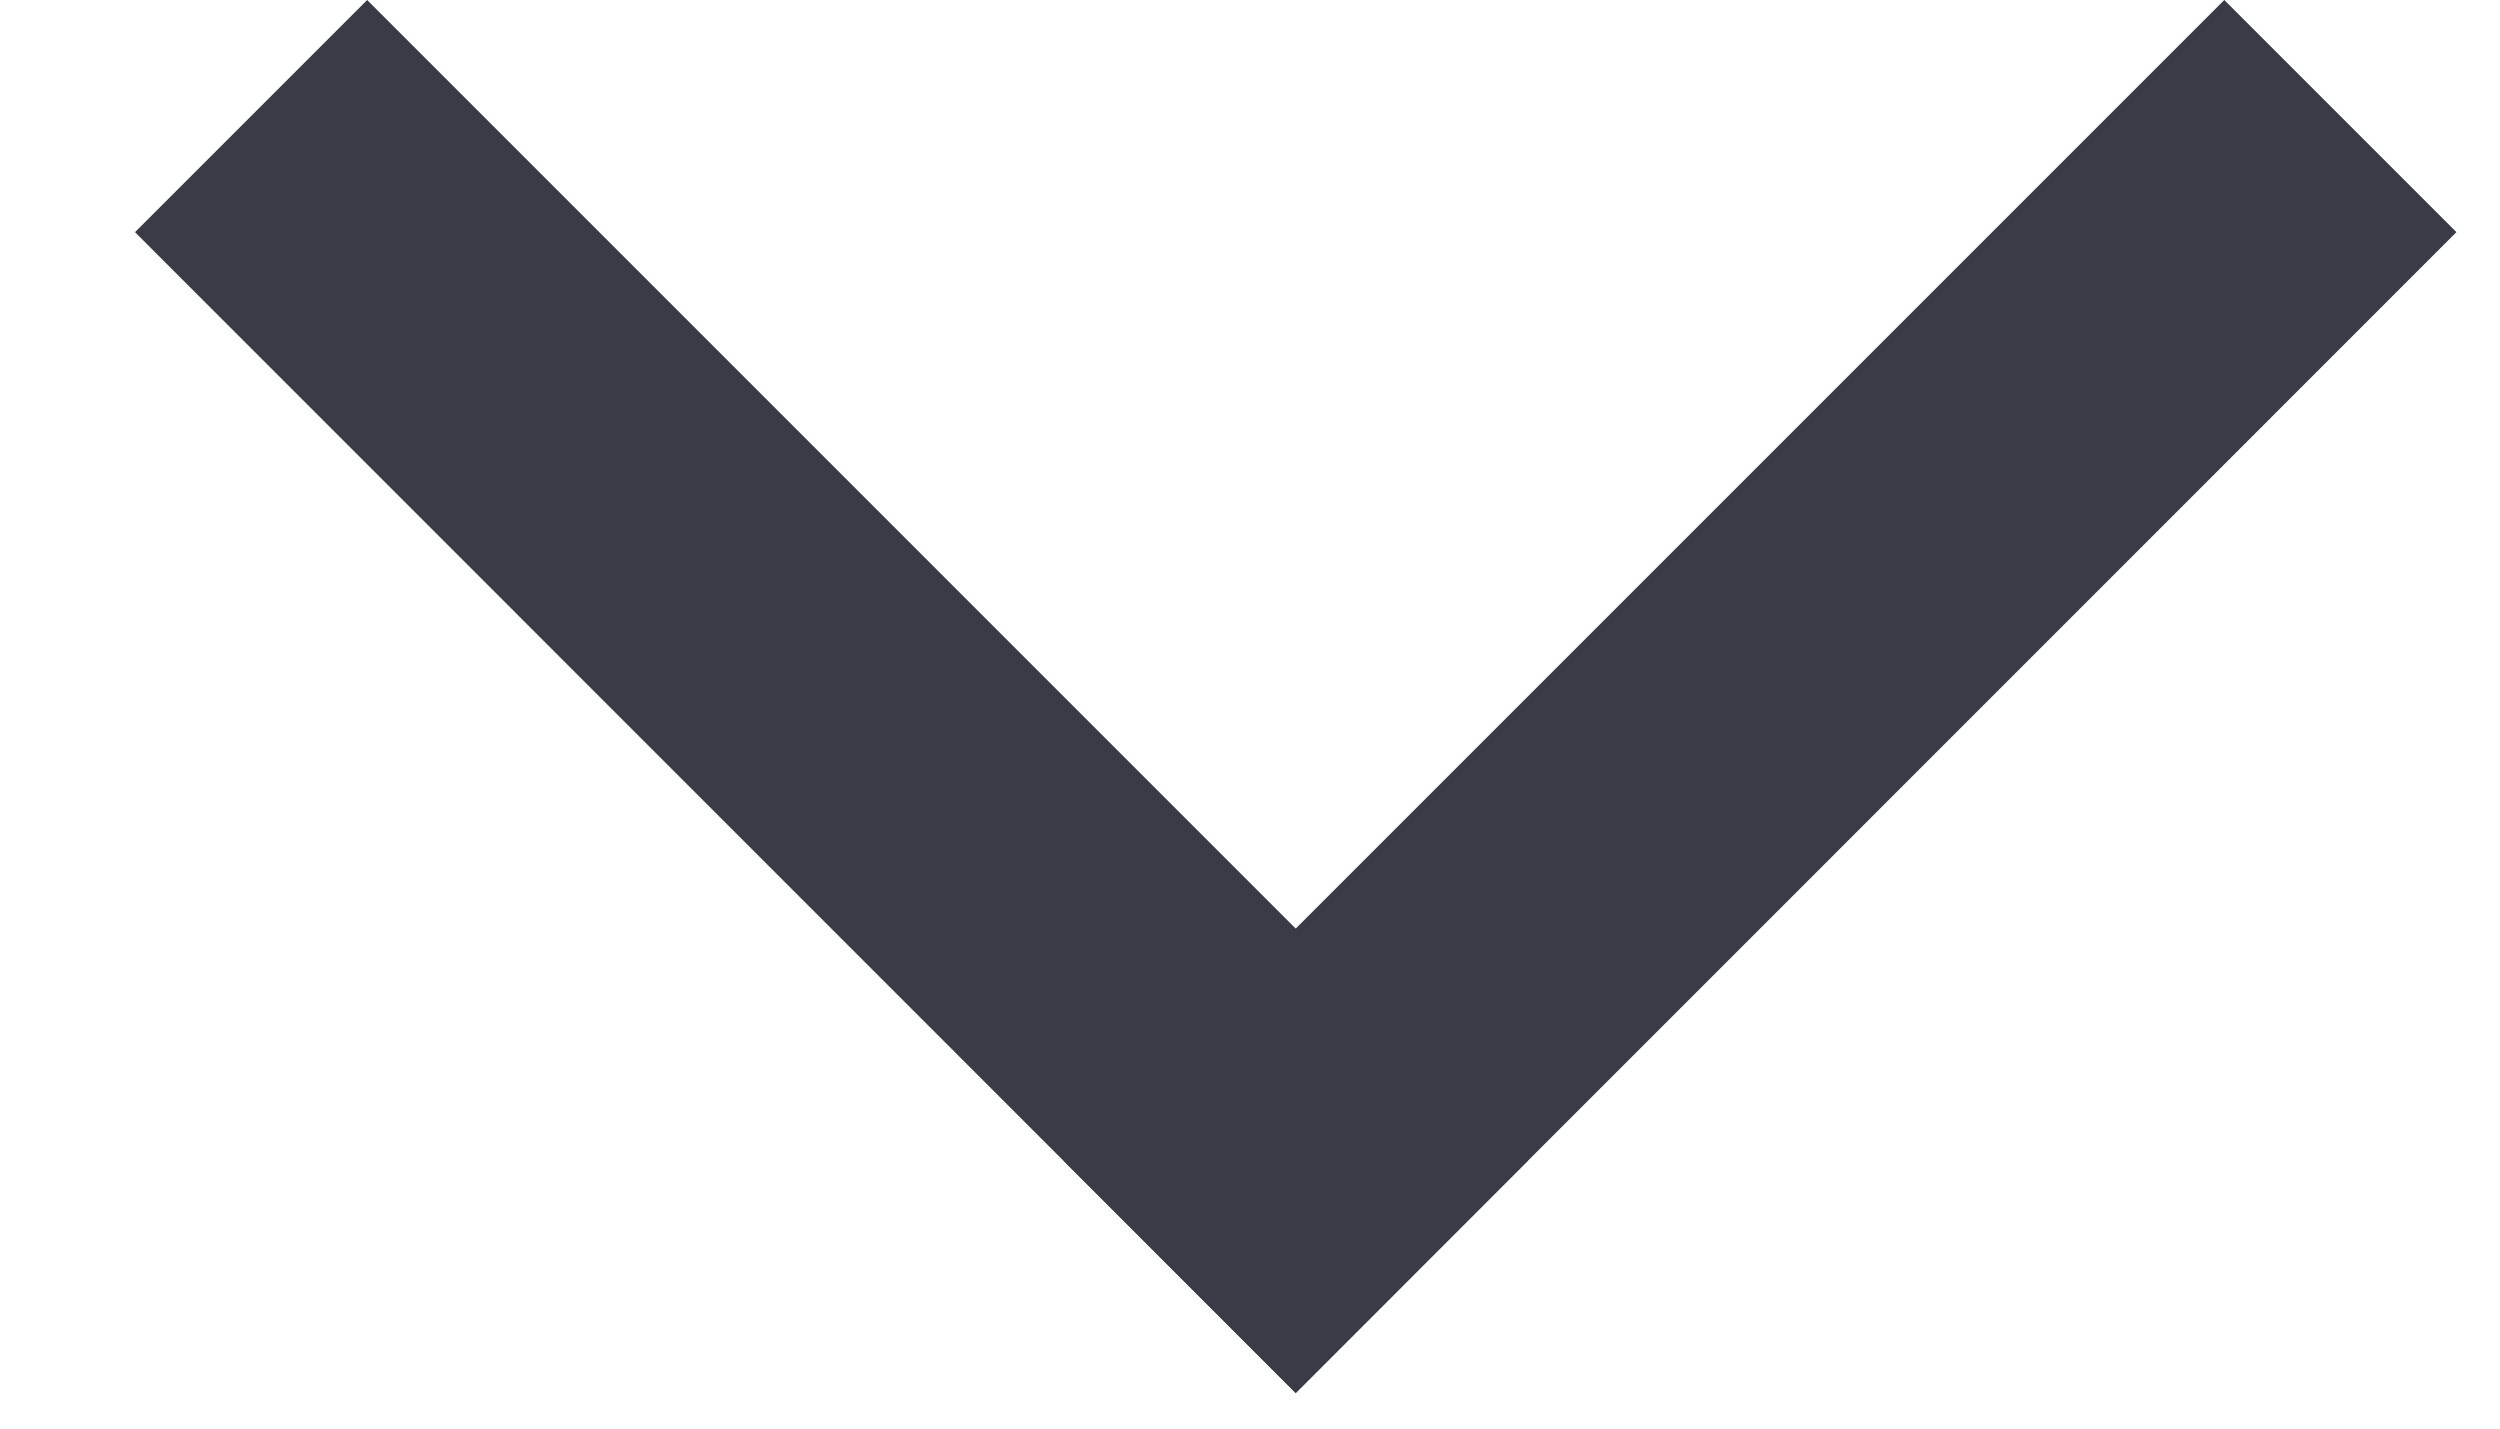<svg width="14" height="8" viewBox="0 0 14 8" fill="none" xmlns="http://www.w3.org/2000/svg">
<path d="M7.256 7.801L5.956 6.5L12.456 0L13.756 1.3L7.256 7.801Z" fill="#3B3B48"/>
<path d="M8.556 6.5L7.256 7.801L0.756 1.3L2.056 0L8.556 6.5Z" fill="#3B3B48"/>
</svg>
